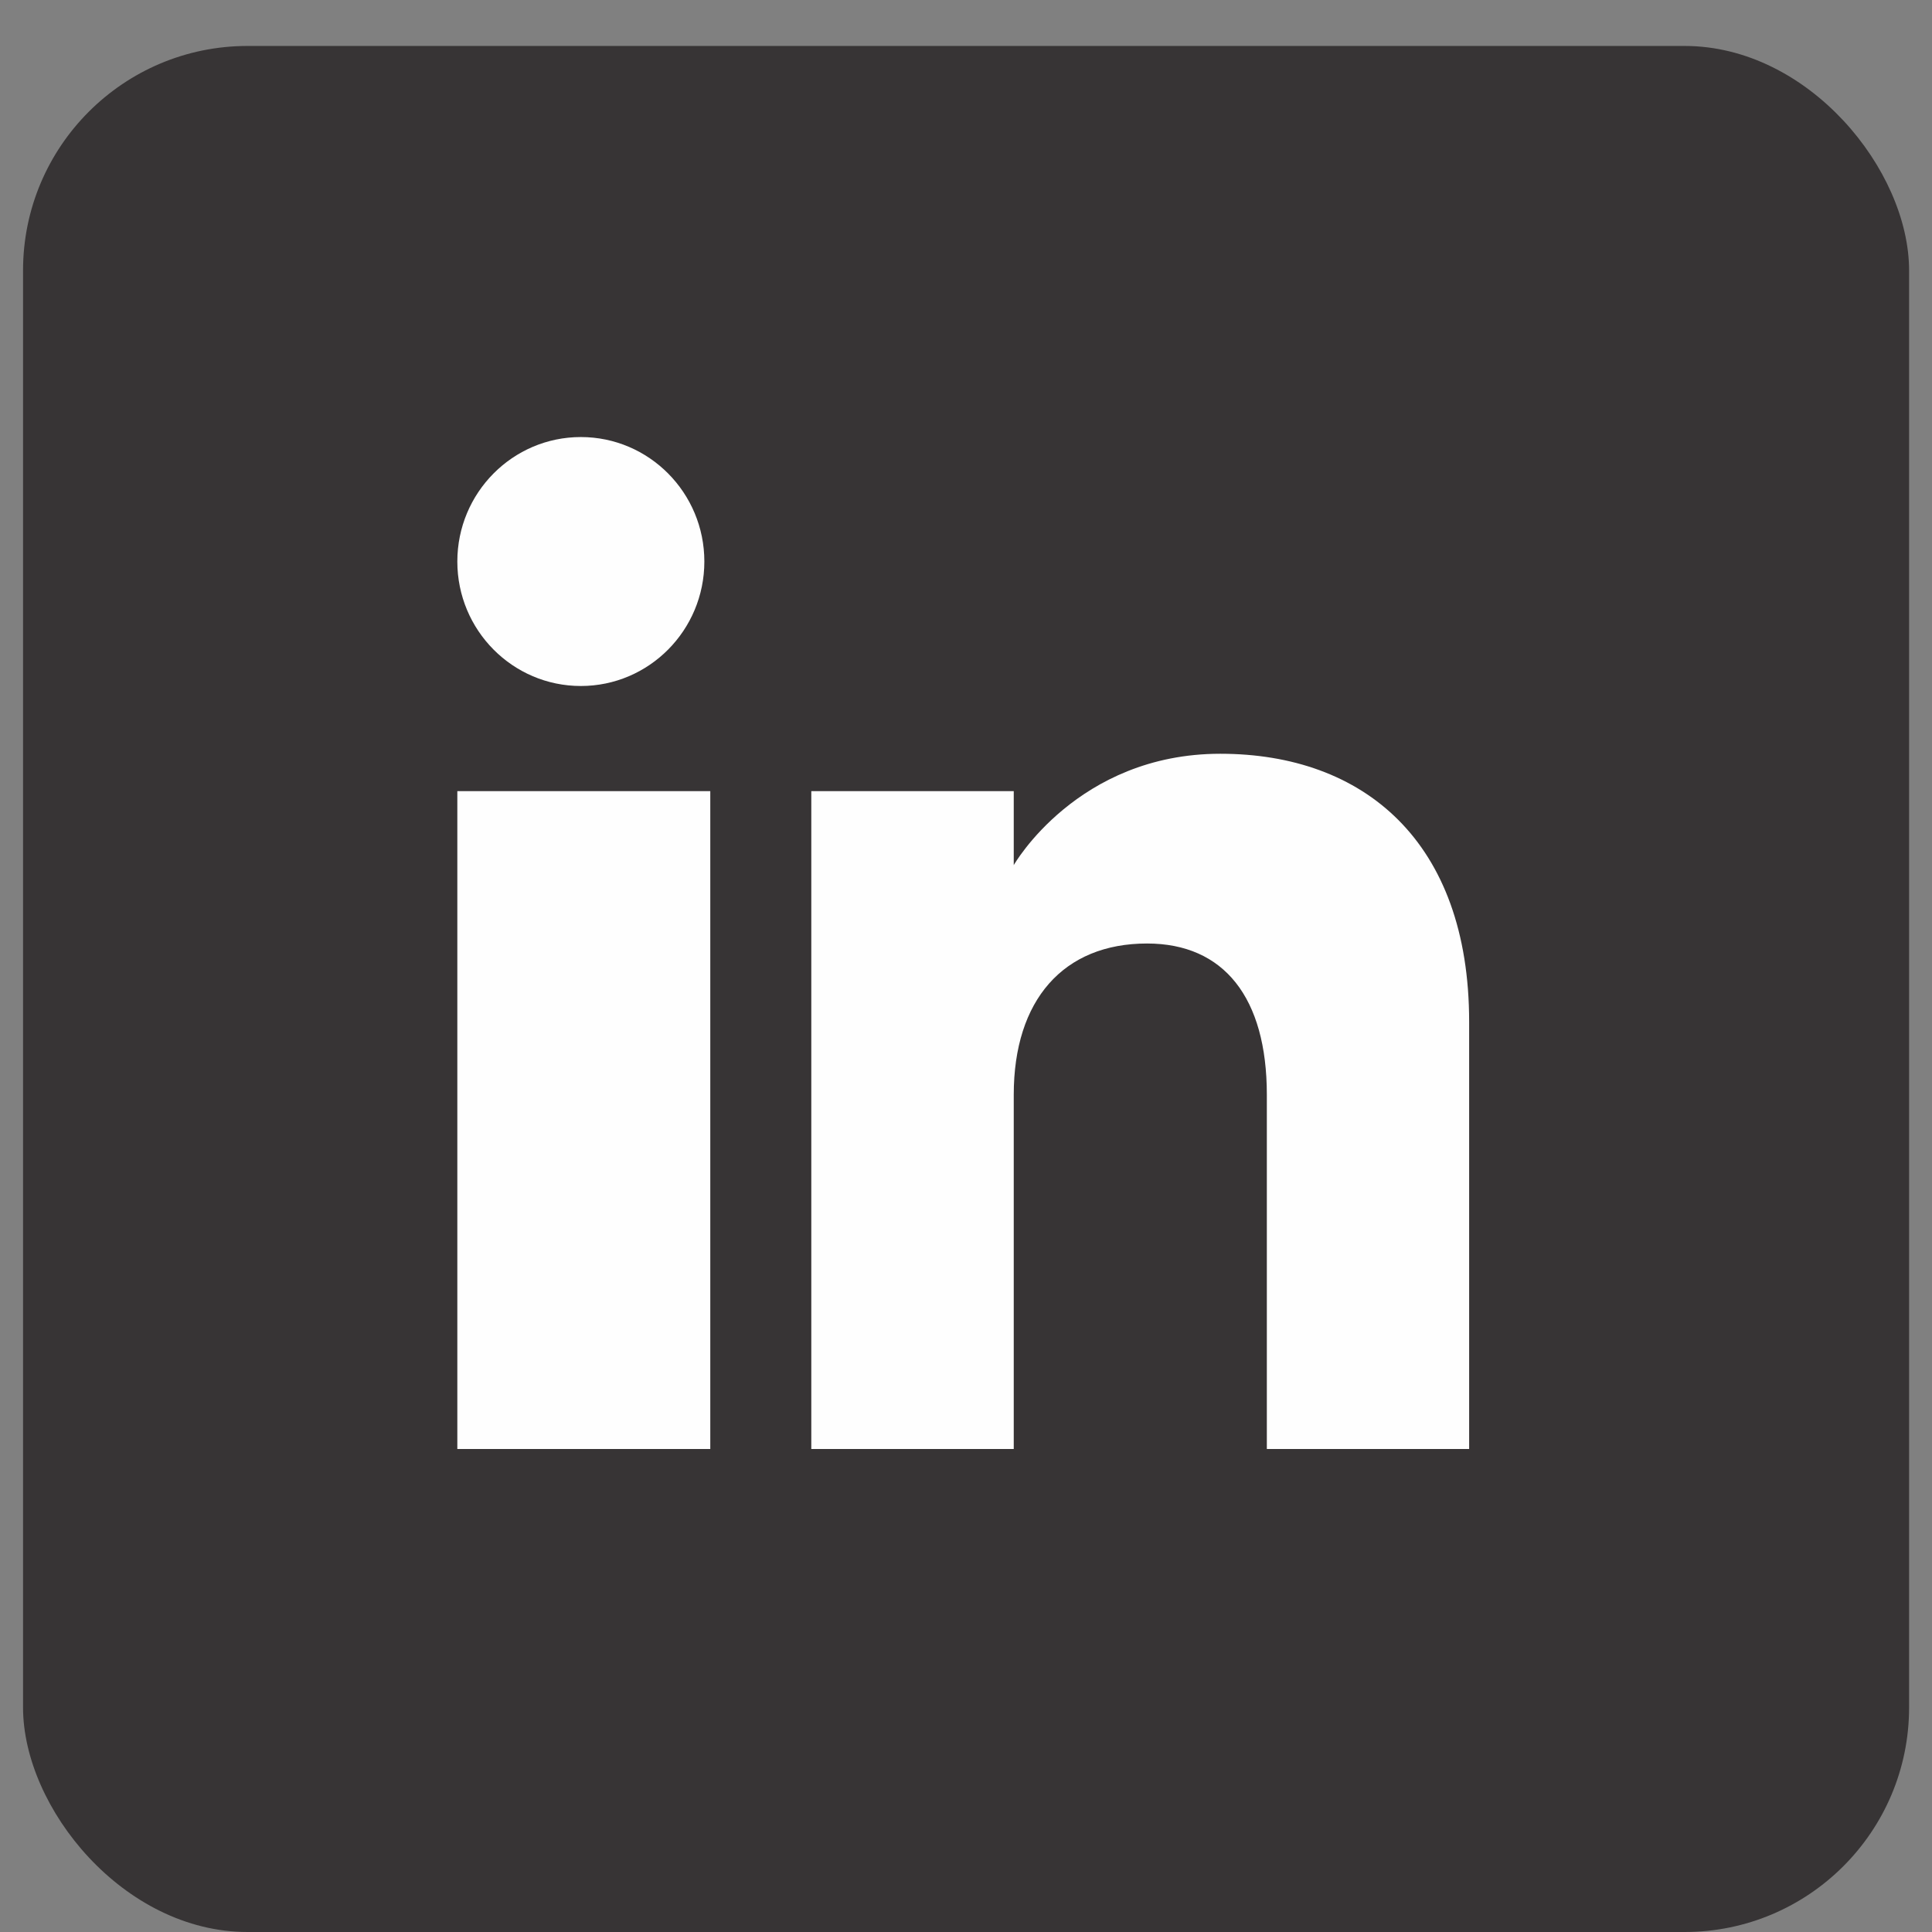 <?xml version="1.0" encoding="UTF-8" standalone="no"?>
<svg xmlns:inkscape="http://www.inkscape.org/namespaces/inkscape" xmlns:sodipodi="http://sodipodi.sourceforge.net/DTD/sodipodi-0.dtd" xmlns="http://www.w3.org/2000/svg" xmlns:svg="http://www.w3.org/2000/svg" xml:space="preserve" width="42" height="42" version="1.1" style="shape-rendering:geometricPrecision; text-rendering:geometricPrecision; image-rendering:optimizeQuality; fill-rule:evenodd; clip-rule:evenodd" viewBox="0 0 140 140" id="svg1">
 <rect x="0" y="0" width="140" height="140" fill="#808080" stroke="none"/>
 <defs id="defs1">
  <style type="text/css" id="style1">
   
    .fil1 {fill:#FEFEFE}
    .fil0 {fill:#373435}
   
  </style>
 </defs>
 <g id="Layer_x0020_1">
  <rect class="fil0" x="1.67" y="3.33" width="136.67" height="136.67" rx="16.27" ry="16.27" id="rect1"></rect>
  <g id="_2342937737536">
   <g id="Page-1">
    <g id="Dribbble-Light-Preview">
     <g id="icons">
      <path id="linkedin-_x005b__x0023_161_x005d_" class="fil1" d="M106.47 105l-14.67 0 0 -25.67c0,-7.04 -3.11,-10.96 -8.68,-10.96 -6.06,0 -9.66,4.09 -9.66,10.96l0 25.67 -14.67 0 0 -47.67 14.67 0 0 5.36c0,0 4.6,-8.07 14.97,-8.07 10.37,0 18.03,6.33 18.03,19.43l0 30.95 0 0zm-64.38 -55.29c-4.94,0 -8.95,-4.04 -8.95,-9.02 0,-4.98 4.01,-9.02 8.95,-9.02 4.94,0 8.95,4.04 8.95,9.02 0,4.98 -4.01,9.02 -8.95,9.02l0 0zm-8.95 55.29l18.33 0 0 -47.67 -18.33 0 0 47.67z"></path>
     </g>
    </g>
   </g>
  </g>
 </g>
</svg>
